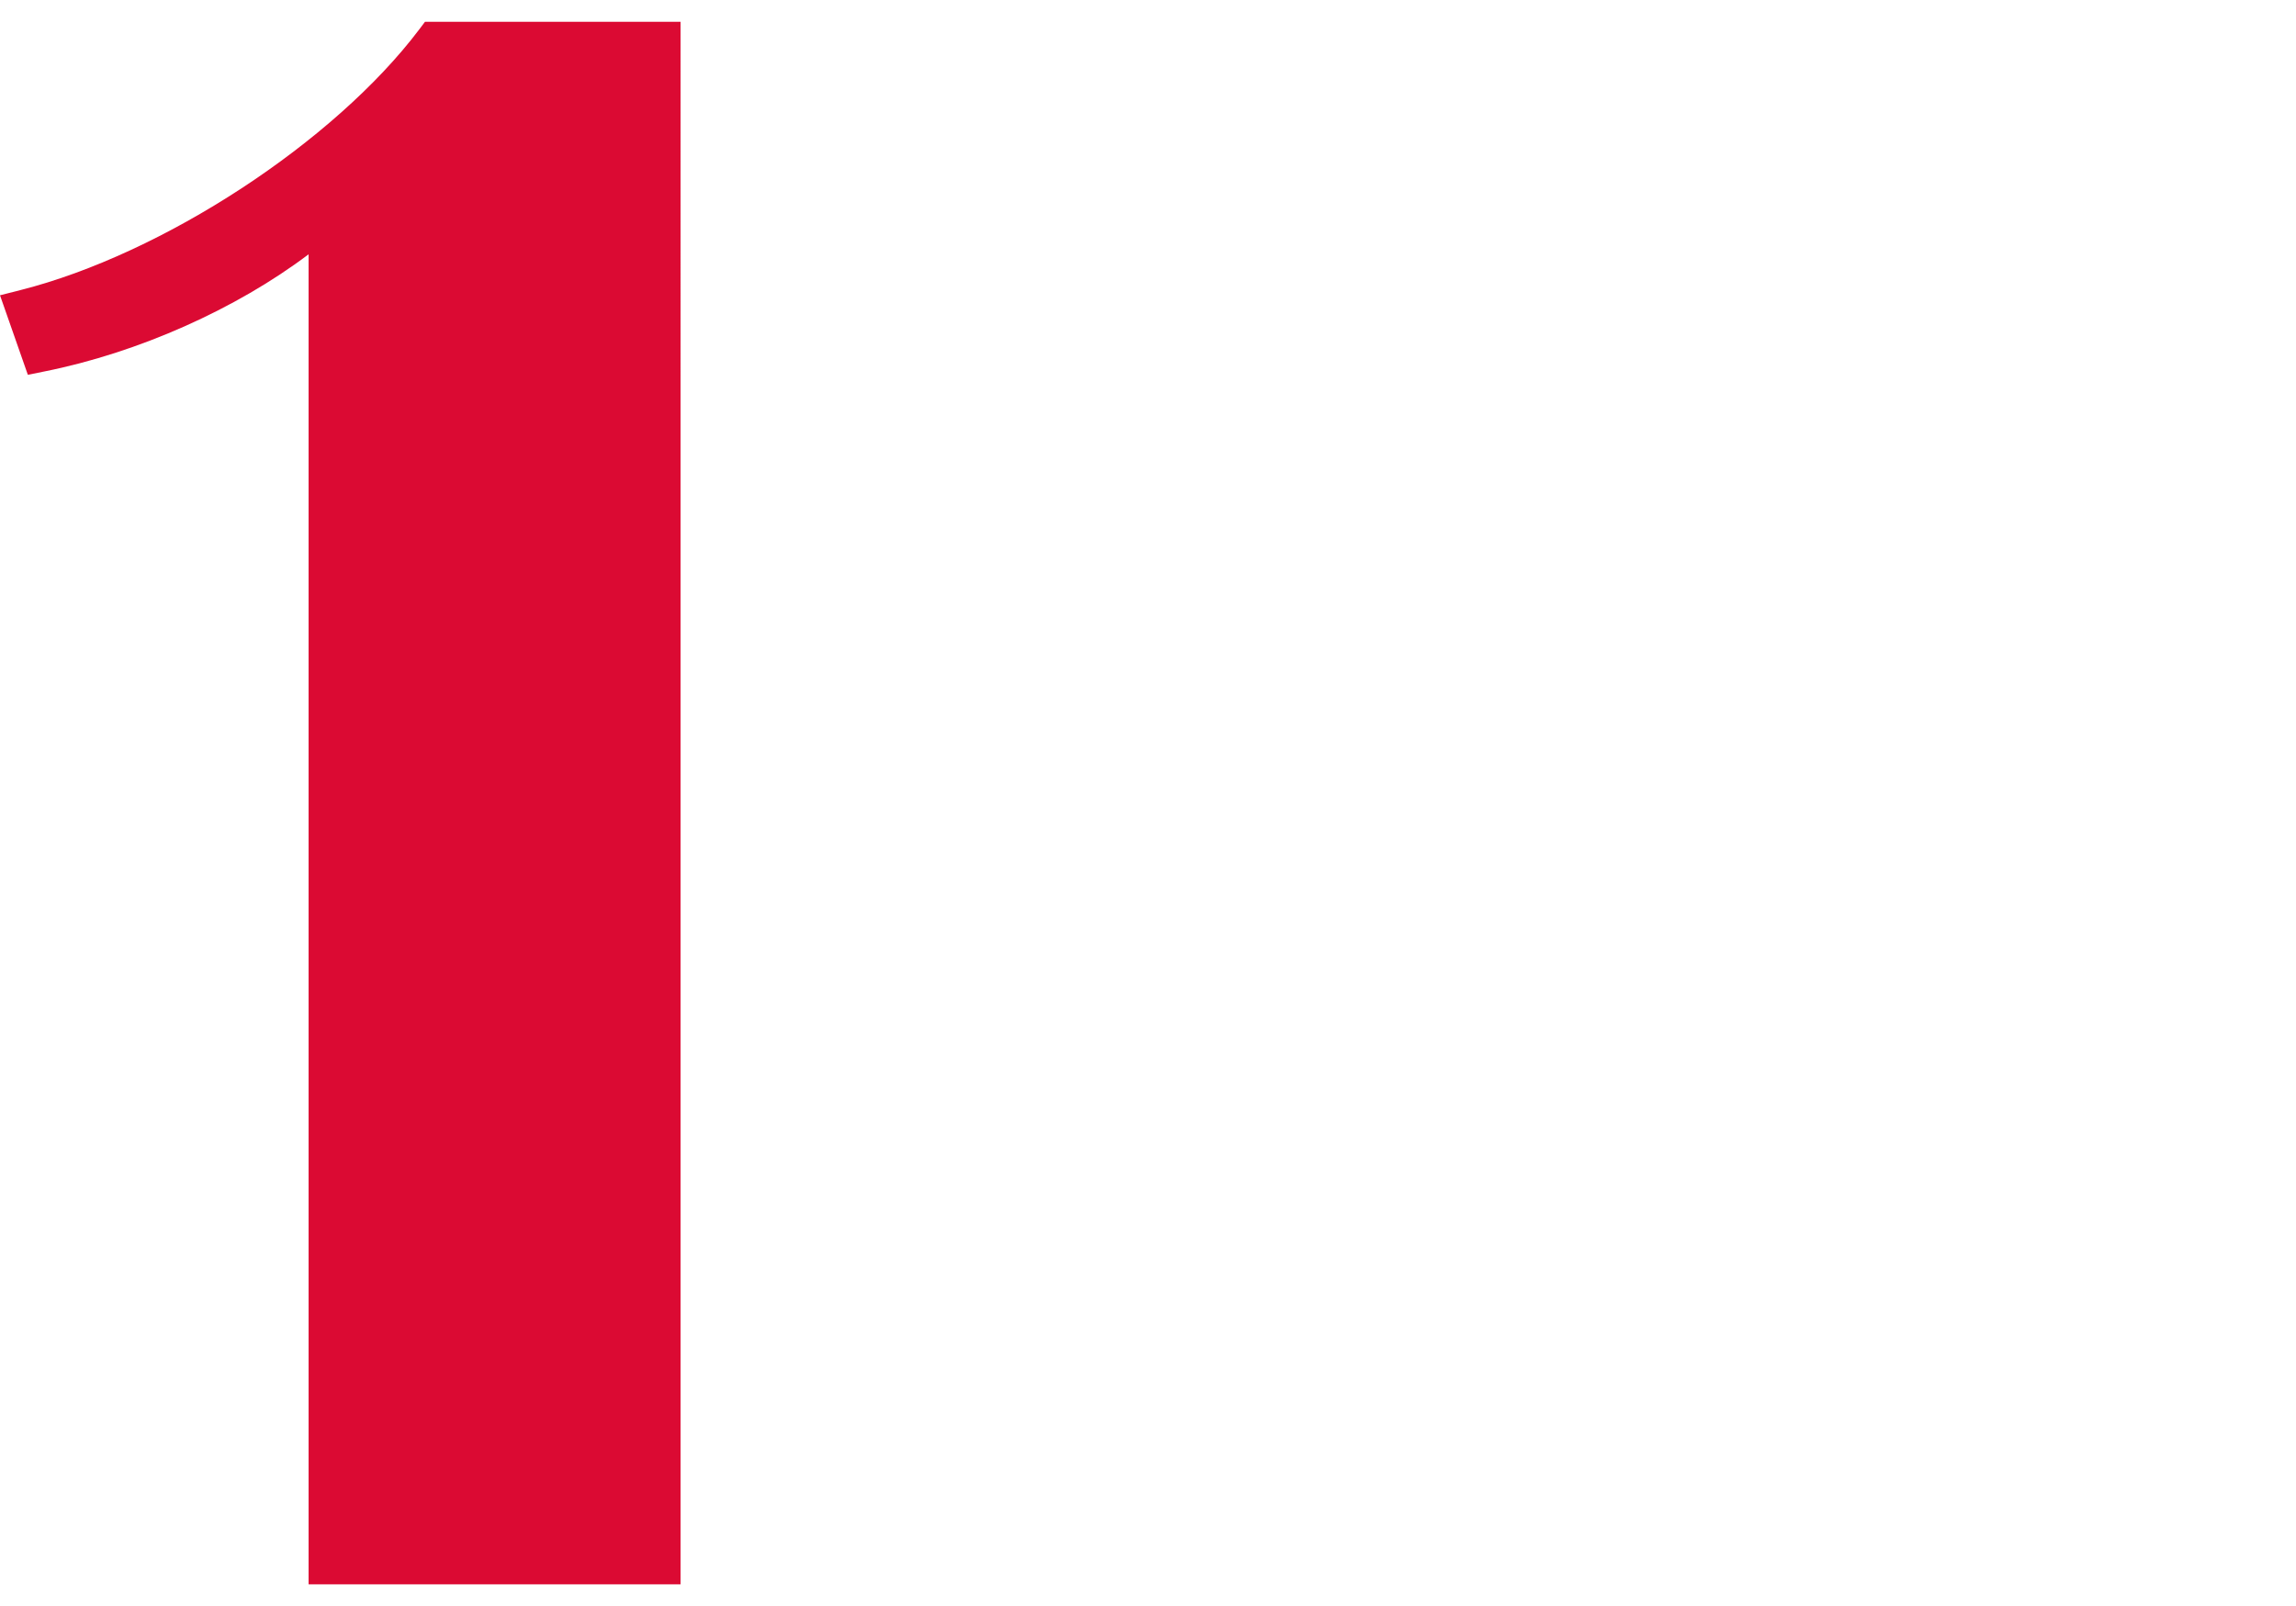 <?xml version="1.0" encoding="UTF-8"?>
<svg xmlns="http://www.w3.org/2000/svg" id="Ebene_2" viewBox="0 0 206.17 144.25">
  <defs>
    <style>.cls-1{fill:none;}.cls-2{fill:#db0a33;}</style>
  </defs>
  <g id="Ebene_1-2">
    <path class="cls-2" d="M37.64,2.65C30.01,12.75,14.63,22.81,1.85,26.05l-1.85.47,2.5,7.14,1.49-.3c8.45-1.69,17.21-5.61,23.72-10.52v119.45h33.4V1.96h-22.95l-.52.69Z"></path>
    <rect class="cls-1" width="206.17" height="144.25"></rect>
  </g>
</svg>

